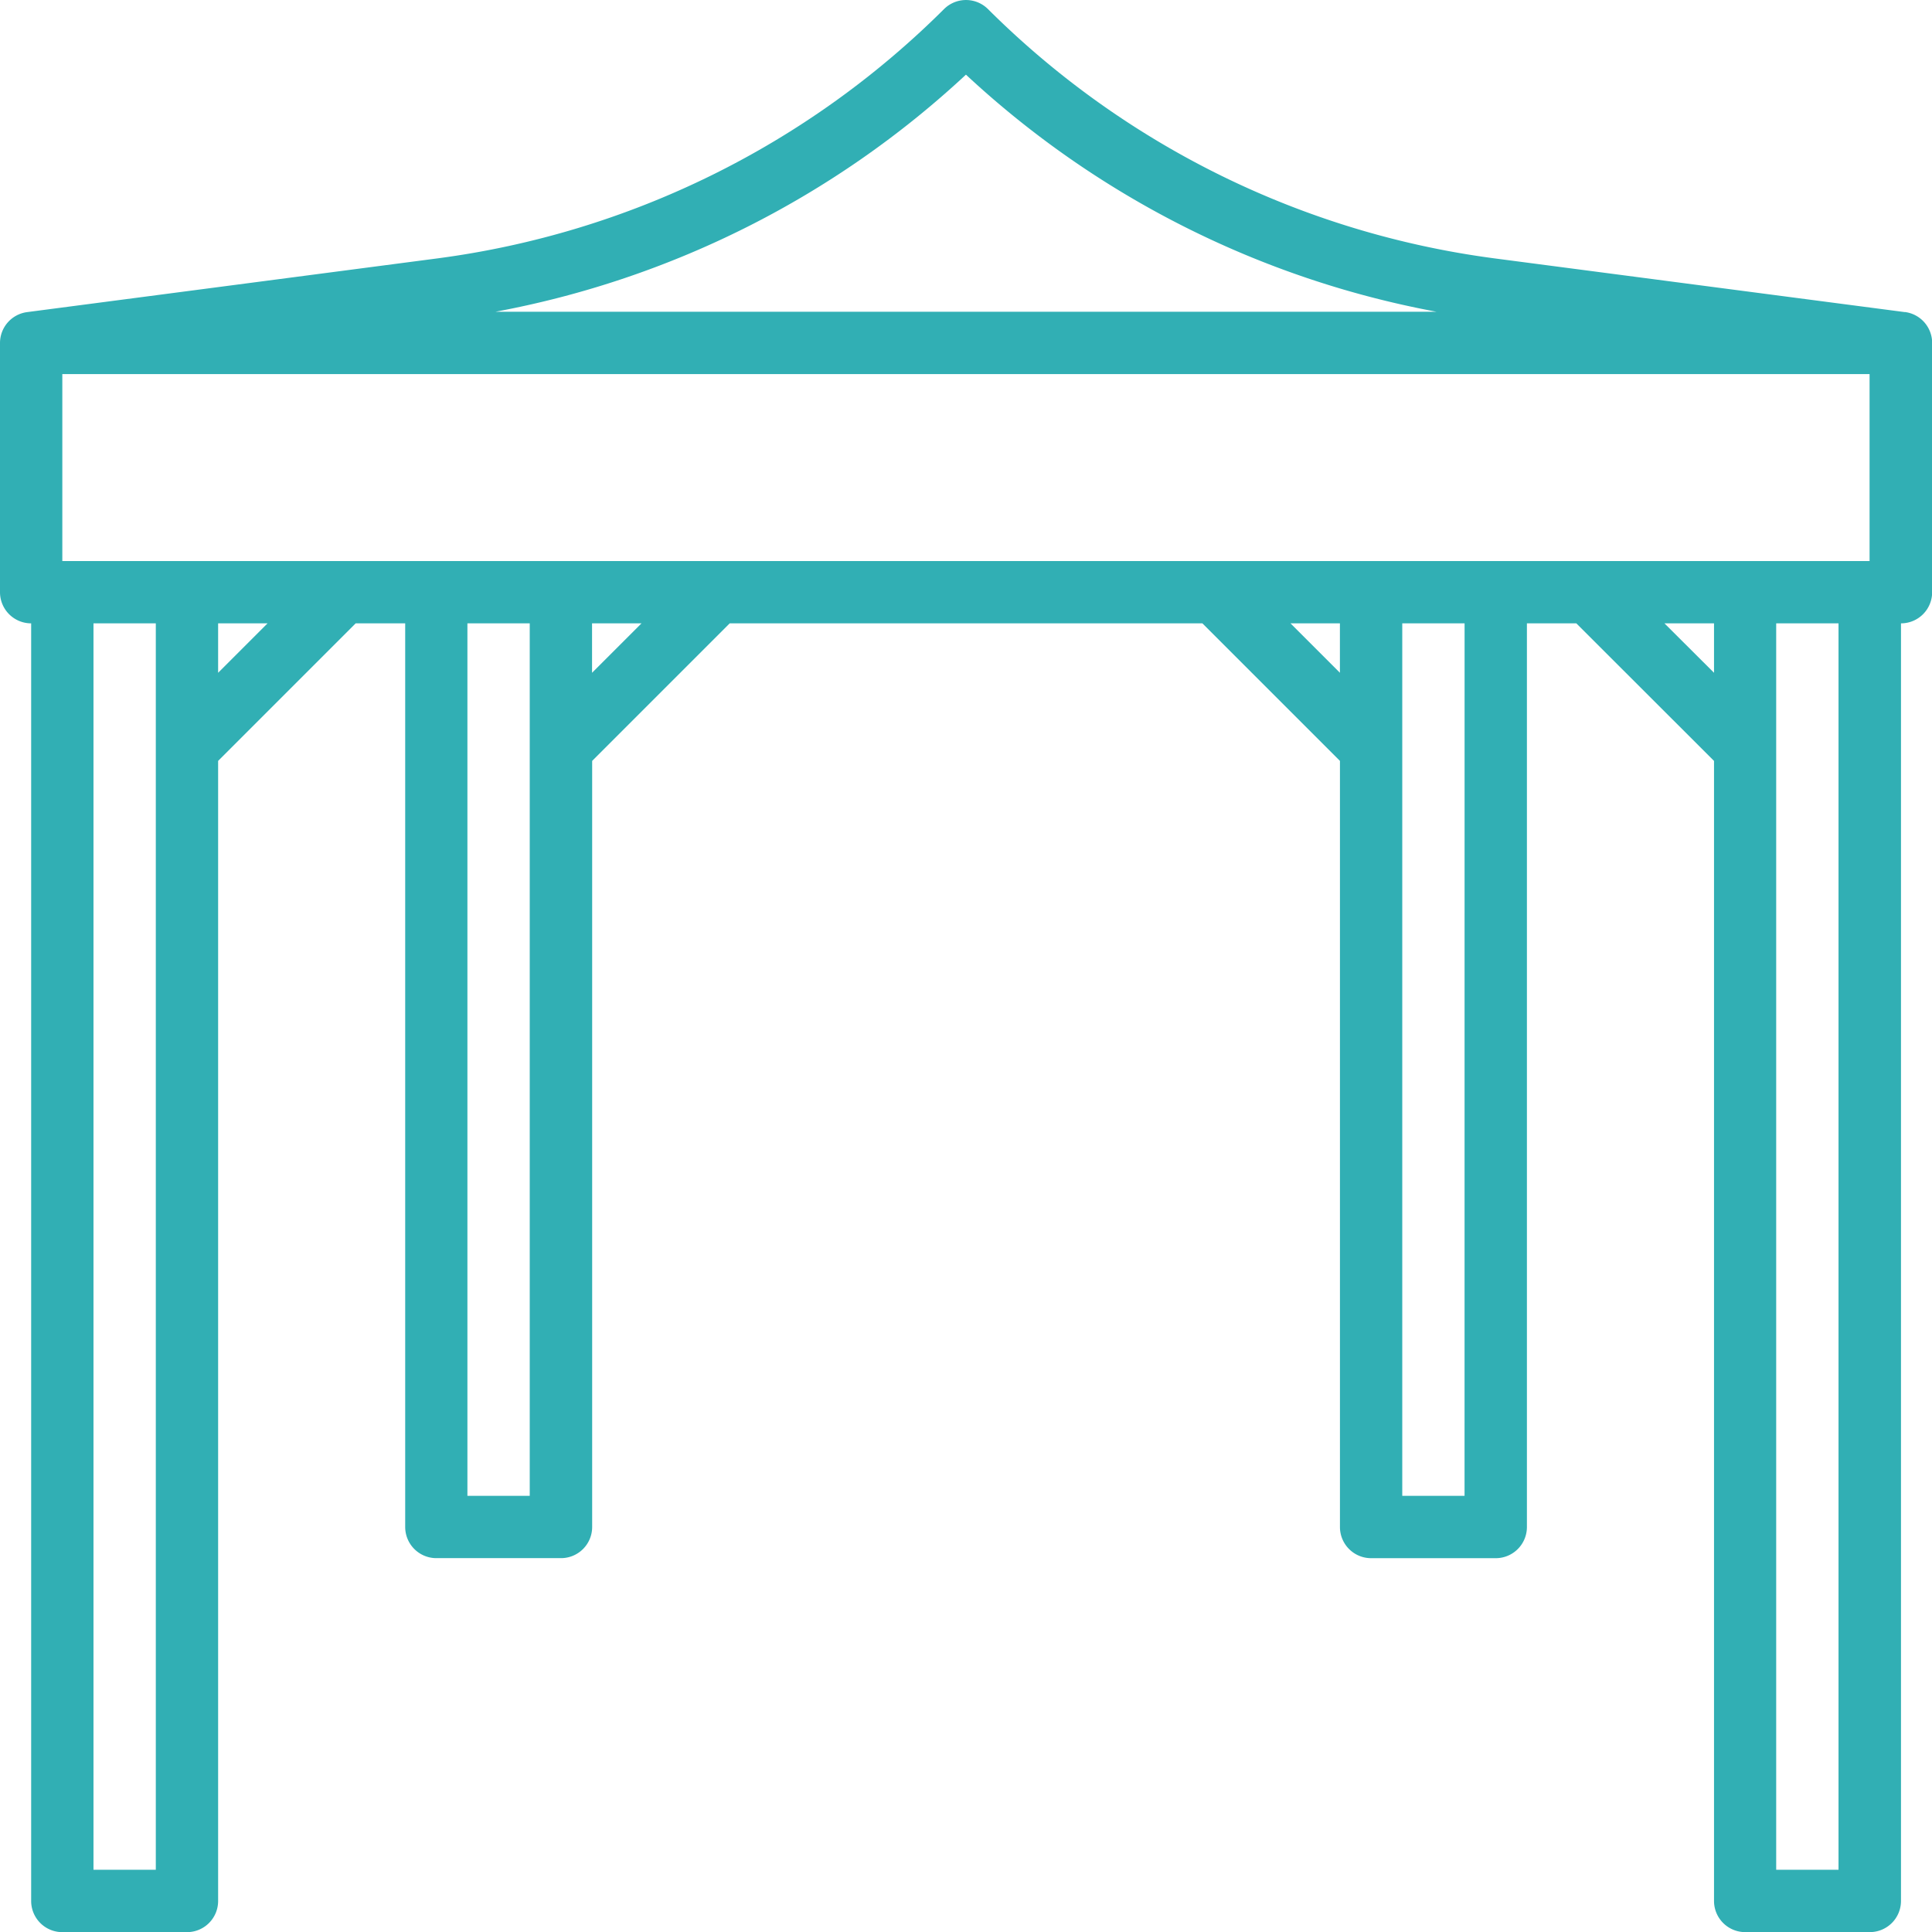<?xml version="1.0" encoding="UTF-8"?>
<svg xmlns="http://www.w3.org/2000/svg" width="53.879" height="53.882" viewBox="0 0 53.879 53.882">
  <path id="canopy" d="M54.122,9.7,42.665,8.2A24.556,24.556,0,0,1,28.554,1.251a.869.869,0,0,0-1.229,0A24.556,24.556,0,0,1,13.214,8.2L1.757,9.7A.869.869,0,0,0,1,10.559v6.952a.869.869,0,0,0,.869.869v35.63a.869.869,0,0,0,.869.869H6.214a.869.869,0,0,0,.869-.869V22.216l3.836-3.836H12.3v25.2a.869.869,0,0,0,.869.869h3.476a.869.869,0,0,0,.869-.869V22.216l3.836-3.836H34.532l3.836,3.836V43.581a.869.869,0,0,0,.869.869h3.476a.869.869,0,0,0,.869-.869V18.38H44.96L48.8,22.216V54.009a.869.869,0,0,0,.869.869h3.476a.869.869,0,0,0,.869-.869V18.38a.869.869,0,0,0,.869-.869V10.559a.869.869,0,0,0-.757-.861ZM2.738,16.642V11.428h50.4v5.214Zm25.2-13.564A26.316,26.316,0,0,0,41.062,9.69H14.817A26.316,26.316,0,0,0,27.939,3.077ZM3.607,53.14V18.38H5.345V53.14ZM7.083,19.758V18.38H8.461Zm6.952,22.954V18.38h1.738V42.712Zm3.476-22.954V18.38H18.89ZM36.989,18.38h1.378v1.378Zm4.854,24.332H40.106V18.38h1.738ZM47.418,18.38H48.8v1.378ZM52.272,53.14H50.534V18.38h1.738Z" transform="translate(-1 -0.996)" fill="#31afb4"></path>
</svg>
